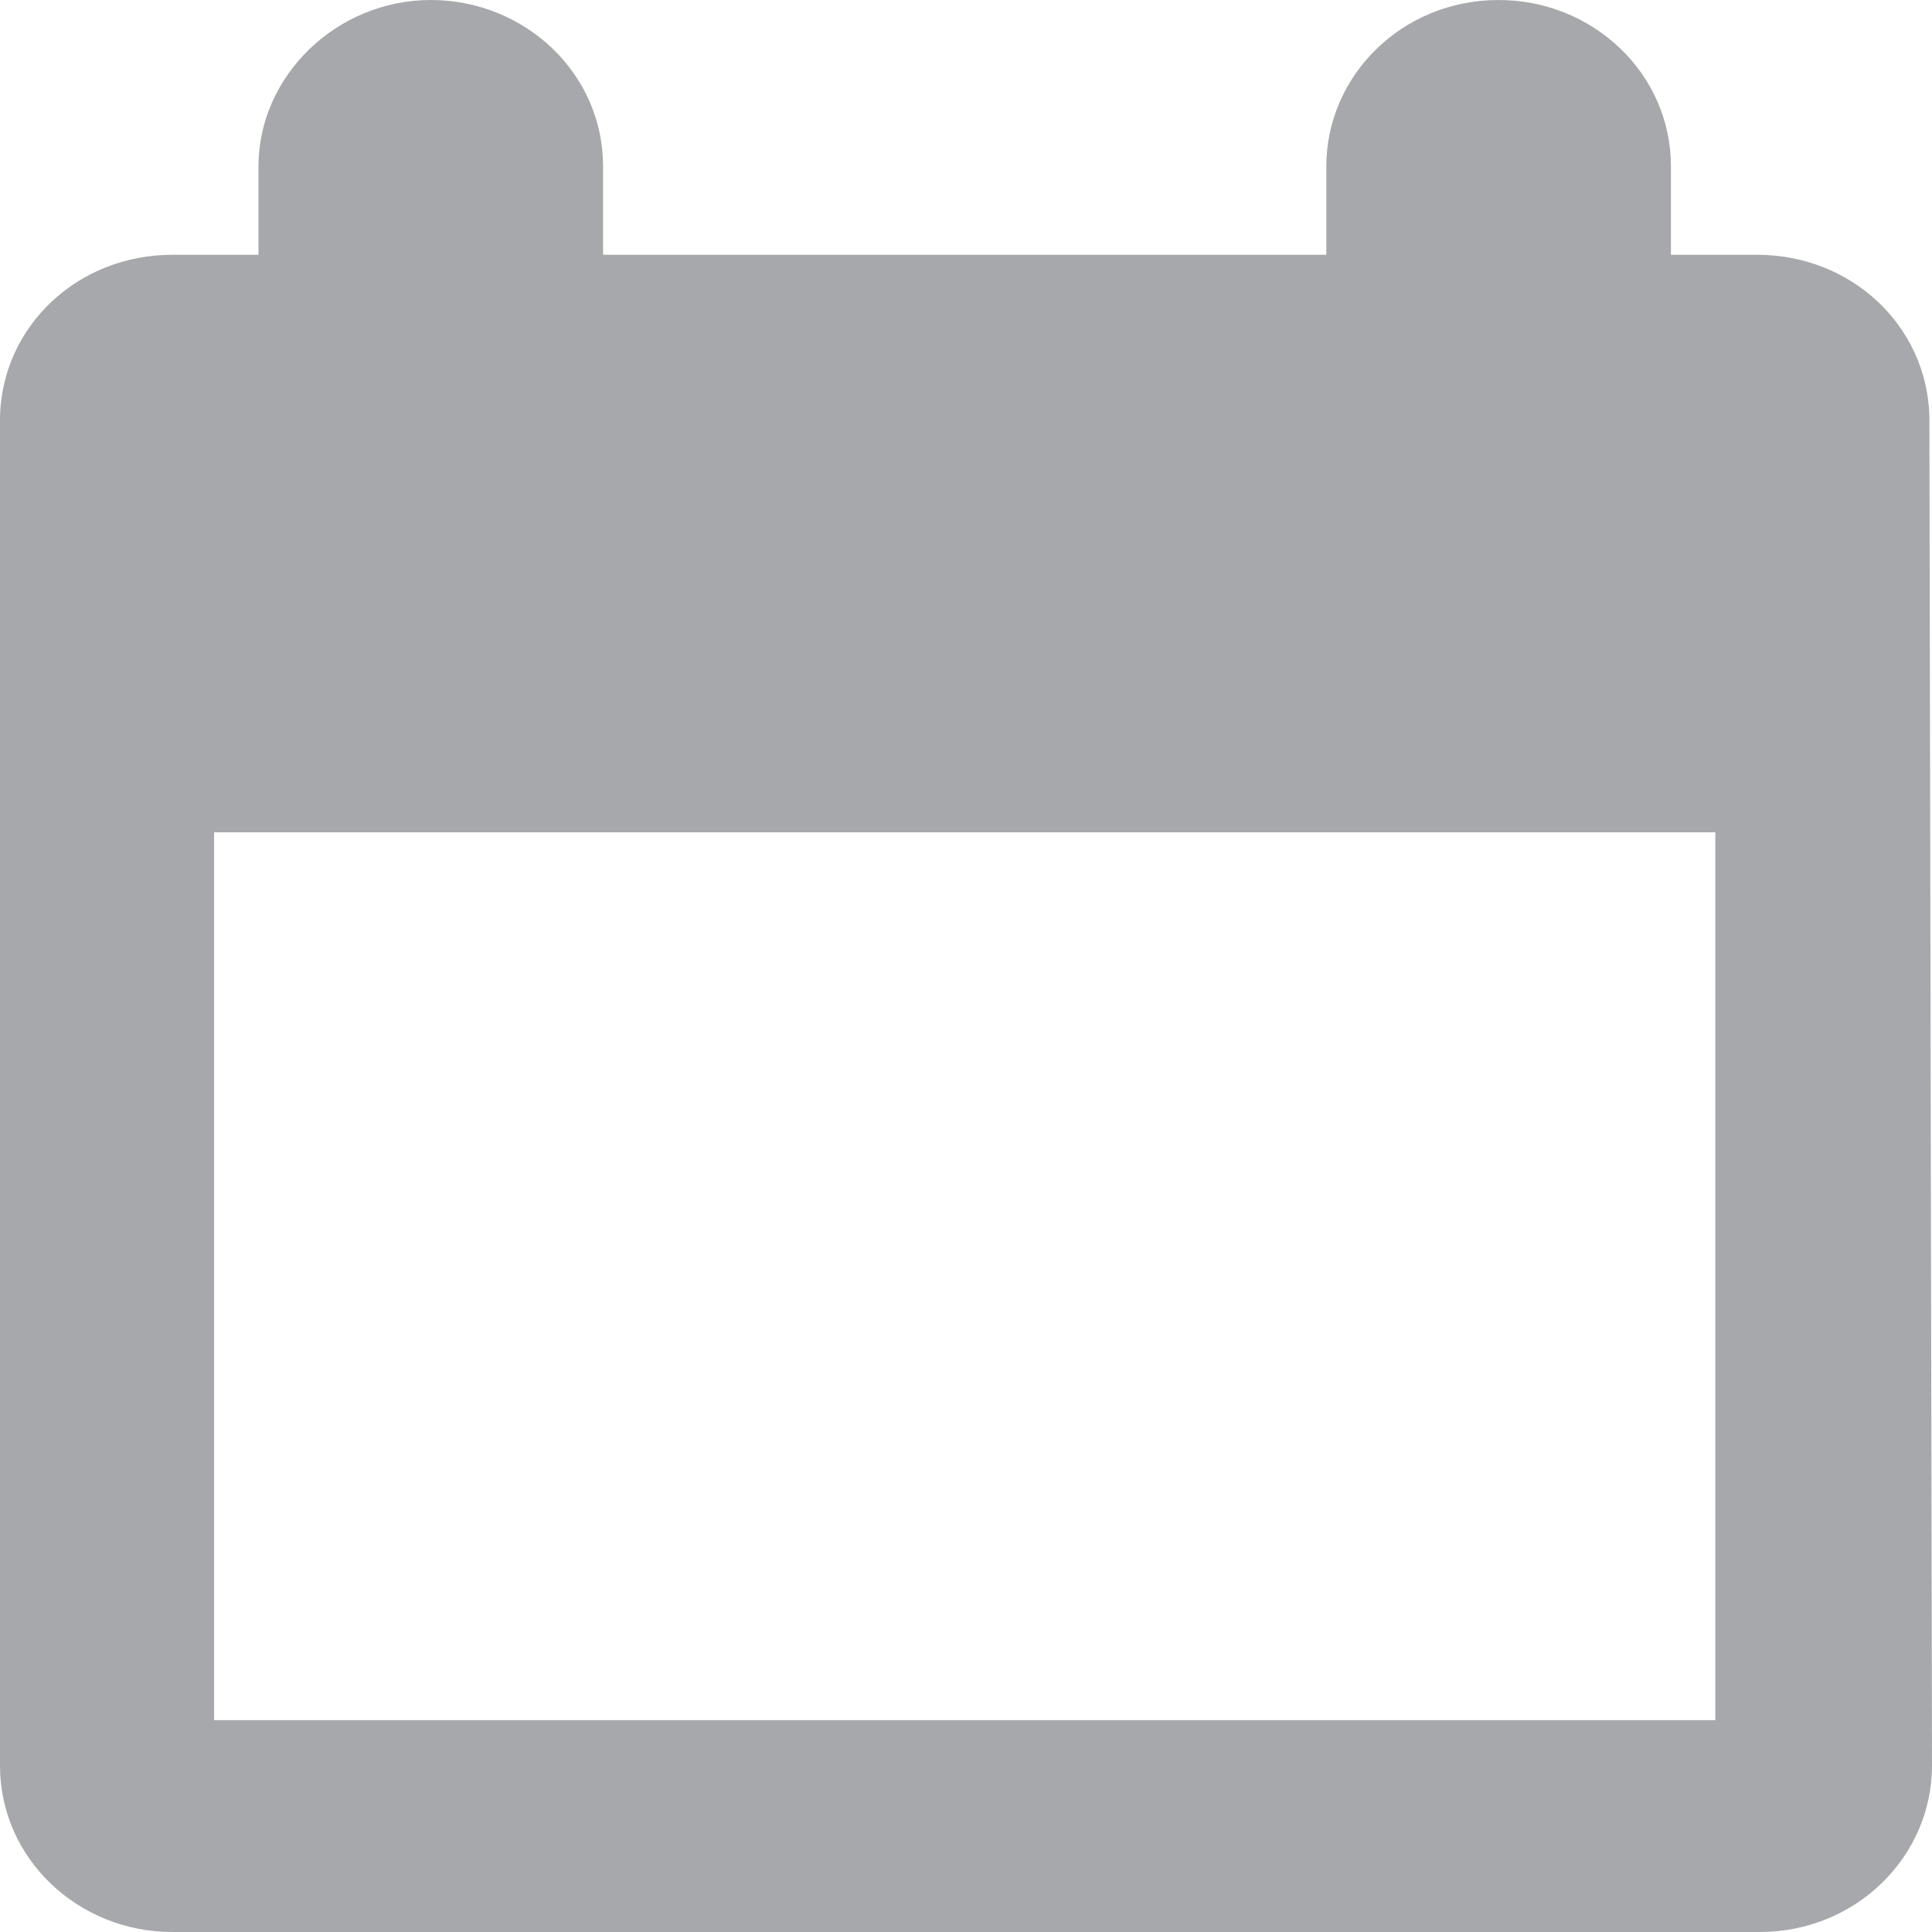 <svg width="32" height="32" viewBox="0 0 32 32" fill="none" xmlns="http://www.w3.org/2000/svg">
<path opacity="0.4" d="M31.957 6.977V6.893C31.914 5.389 30.66 4.22 29.103 4.22H27.676V2.757C27.676 1.212 26.379 0 24.822 0C23.222 0 21.968 1.253 21.968 2.757V4.22H9.989V2.757C9.989 1.212 8.692 0 7.135 0C5.579 0 4.281 1.253 4.281 2.757V4.22H2.854C1.297 4.22 0.043 5.389 0 6.893V29.243C0 30.788 1.297 32 2.854 32H29.146C30.746 32 32 30.747 32 29.243L31.957 6.977ZM3.546 28.491V13.786H28.411V28.491H3.546Z" fill="#23262E"/>
</svg>
